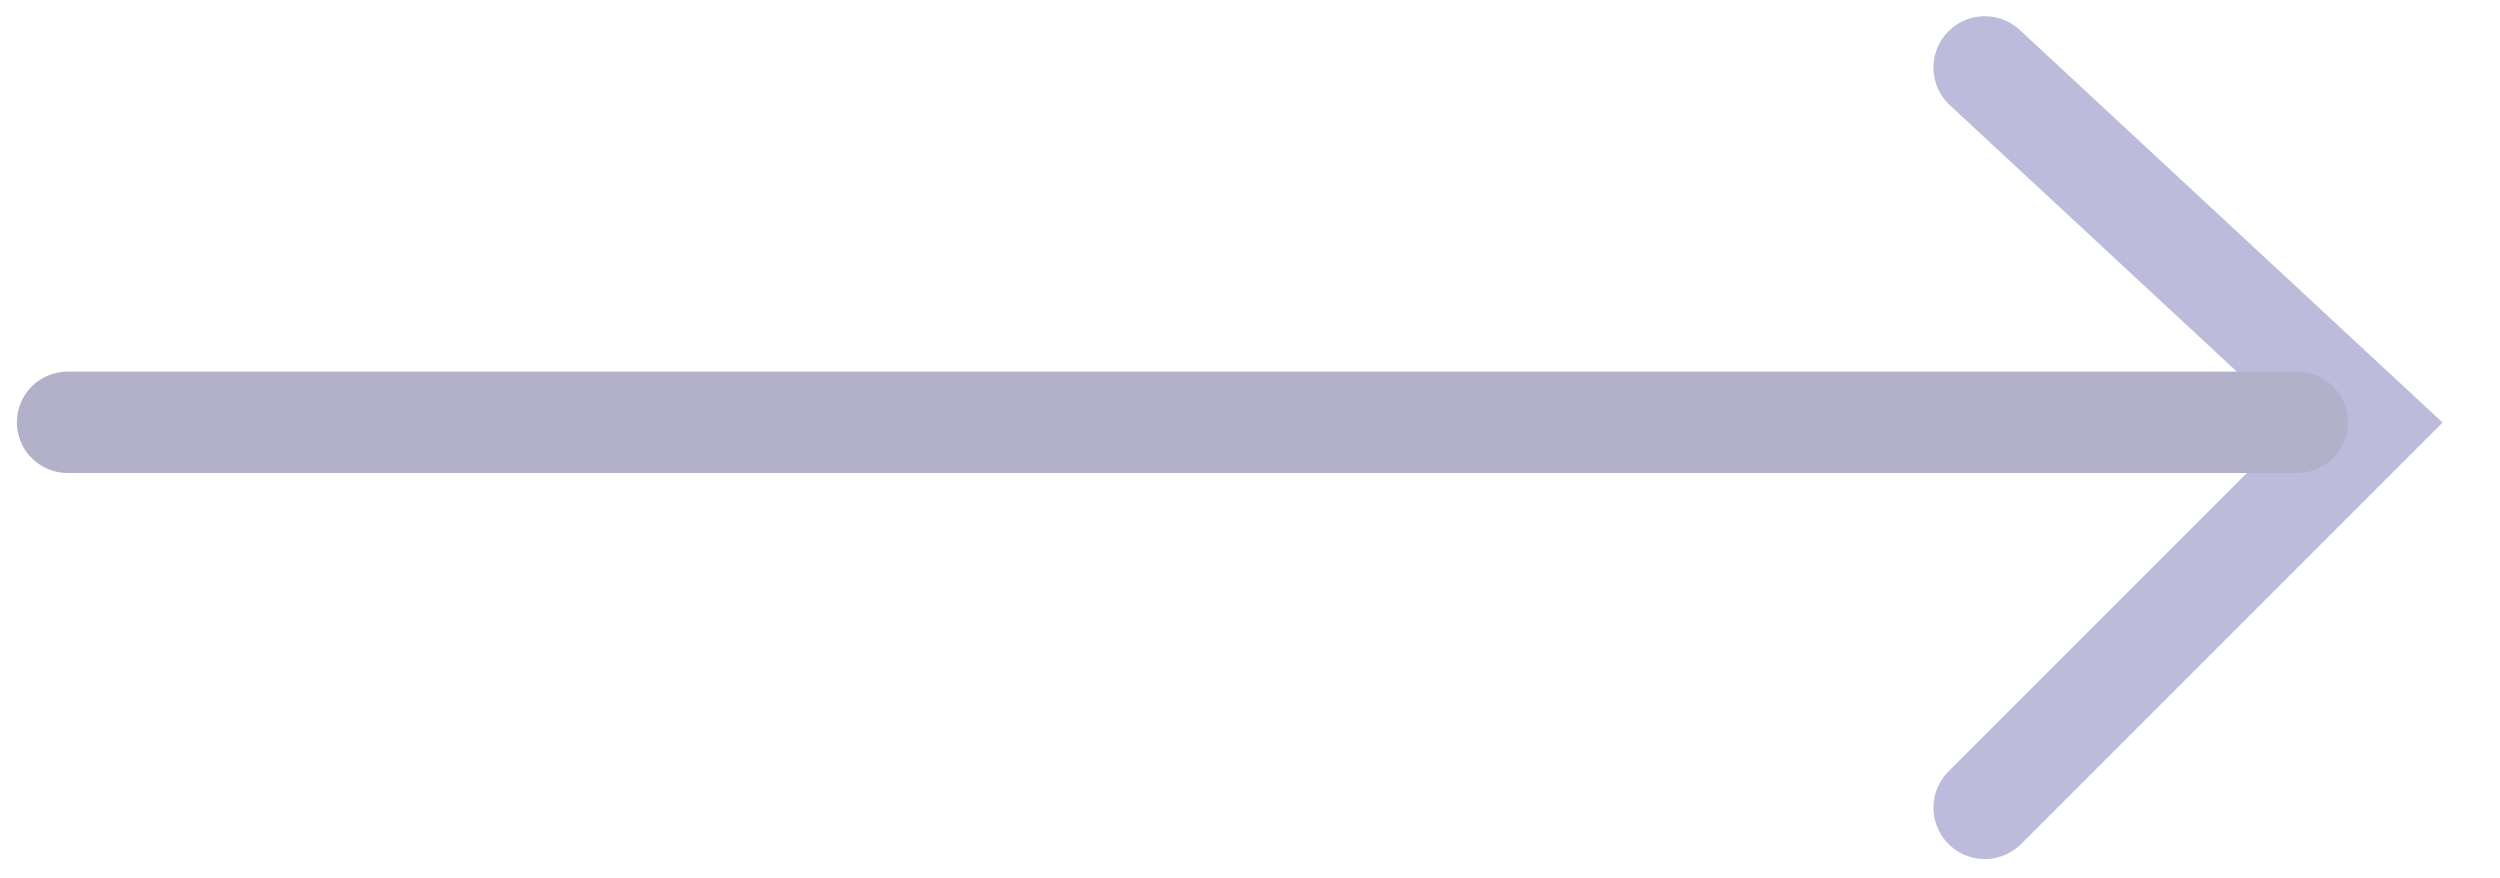 <svg width="37" height="13" viewBox="0 0 37 13" fill="none" xmlns="http://www.w3.org/2000/svg">
<g opacity="0.4">
<path d="M29.375 1L35.055 6.274L29.375 11.954" stroke="#5855A7" stroke-width="1.52" stroke-linecap="round"/>
<path d="M34 6.25L1 6.25" stroke="#3F3D77" stroke-width="1.5" stroke-linecap="round"/>
</g>
</svg>